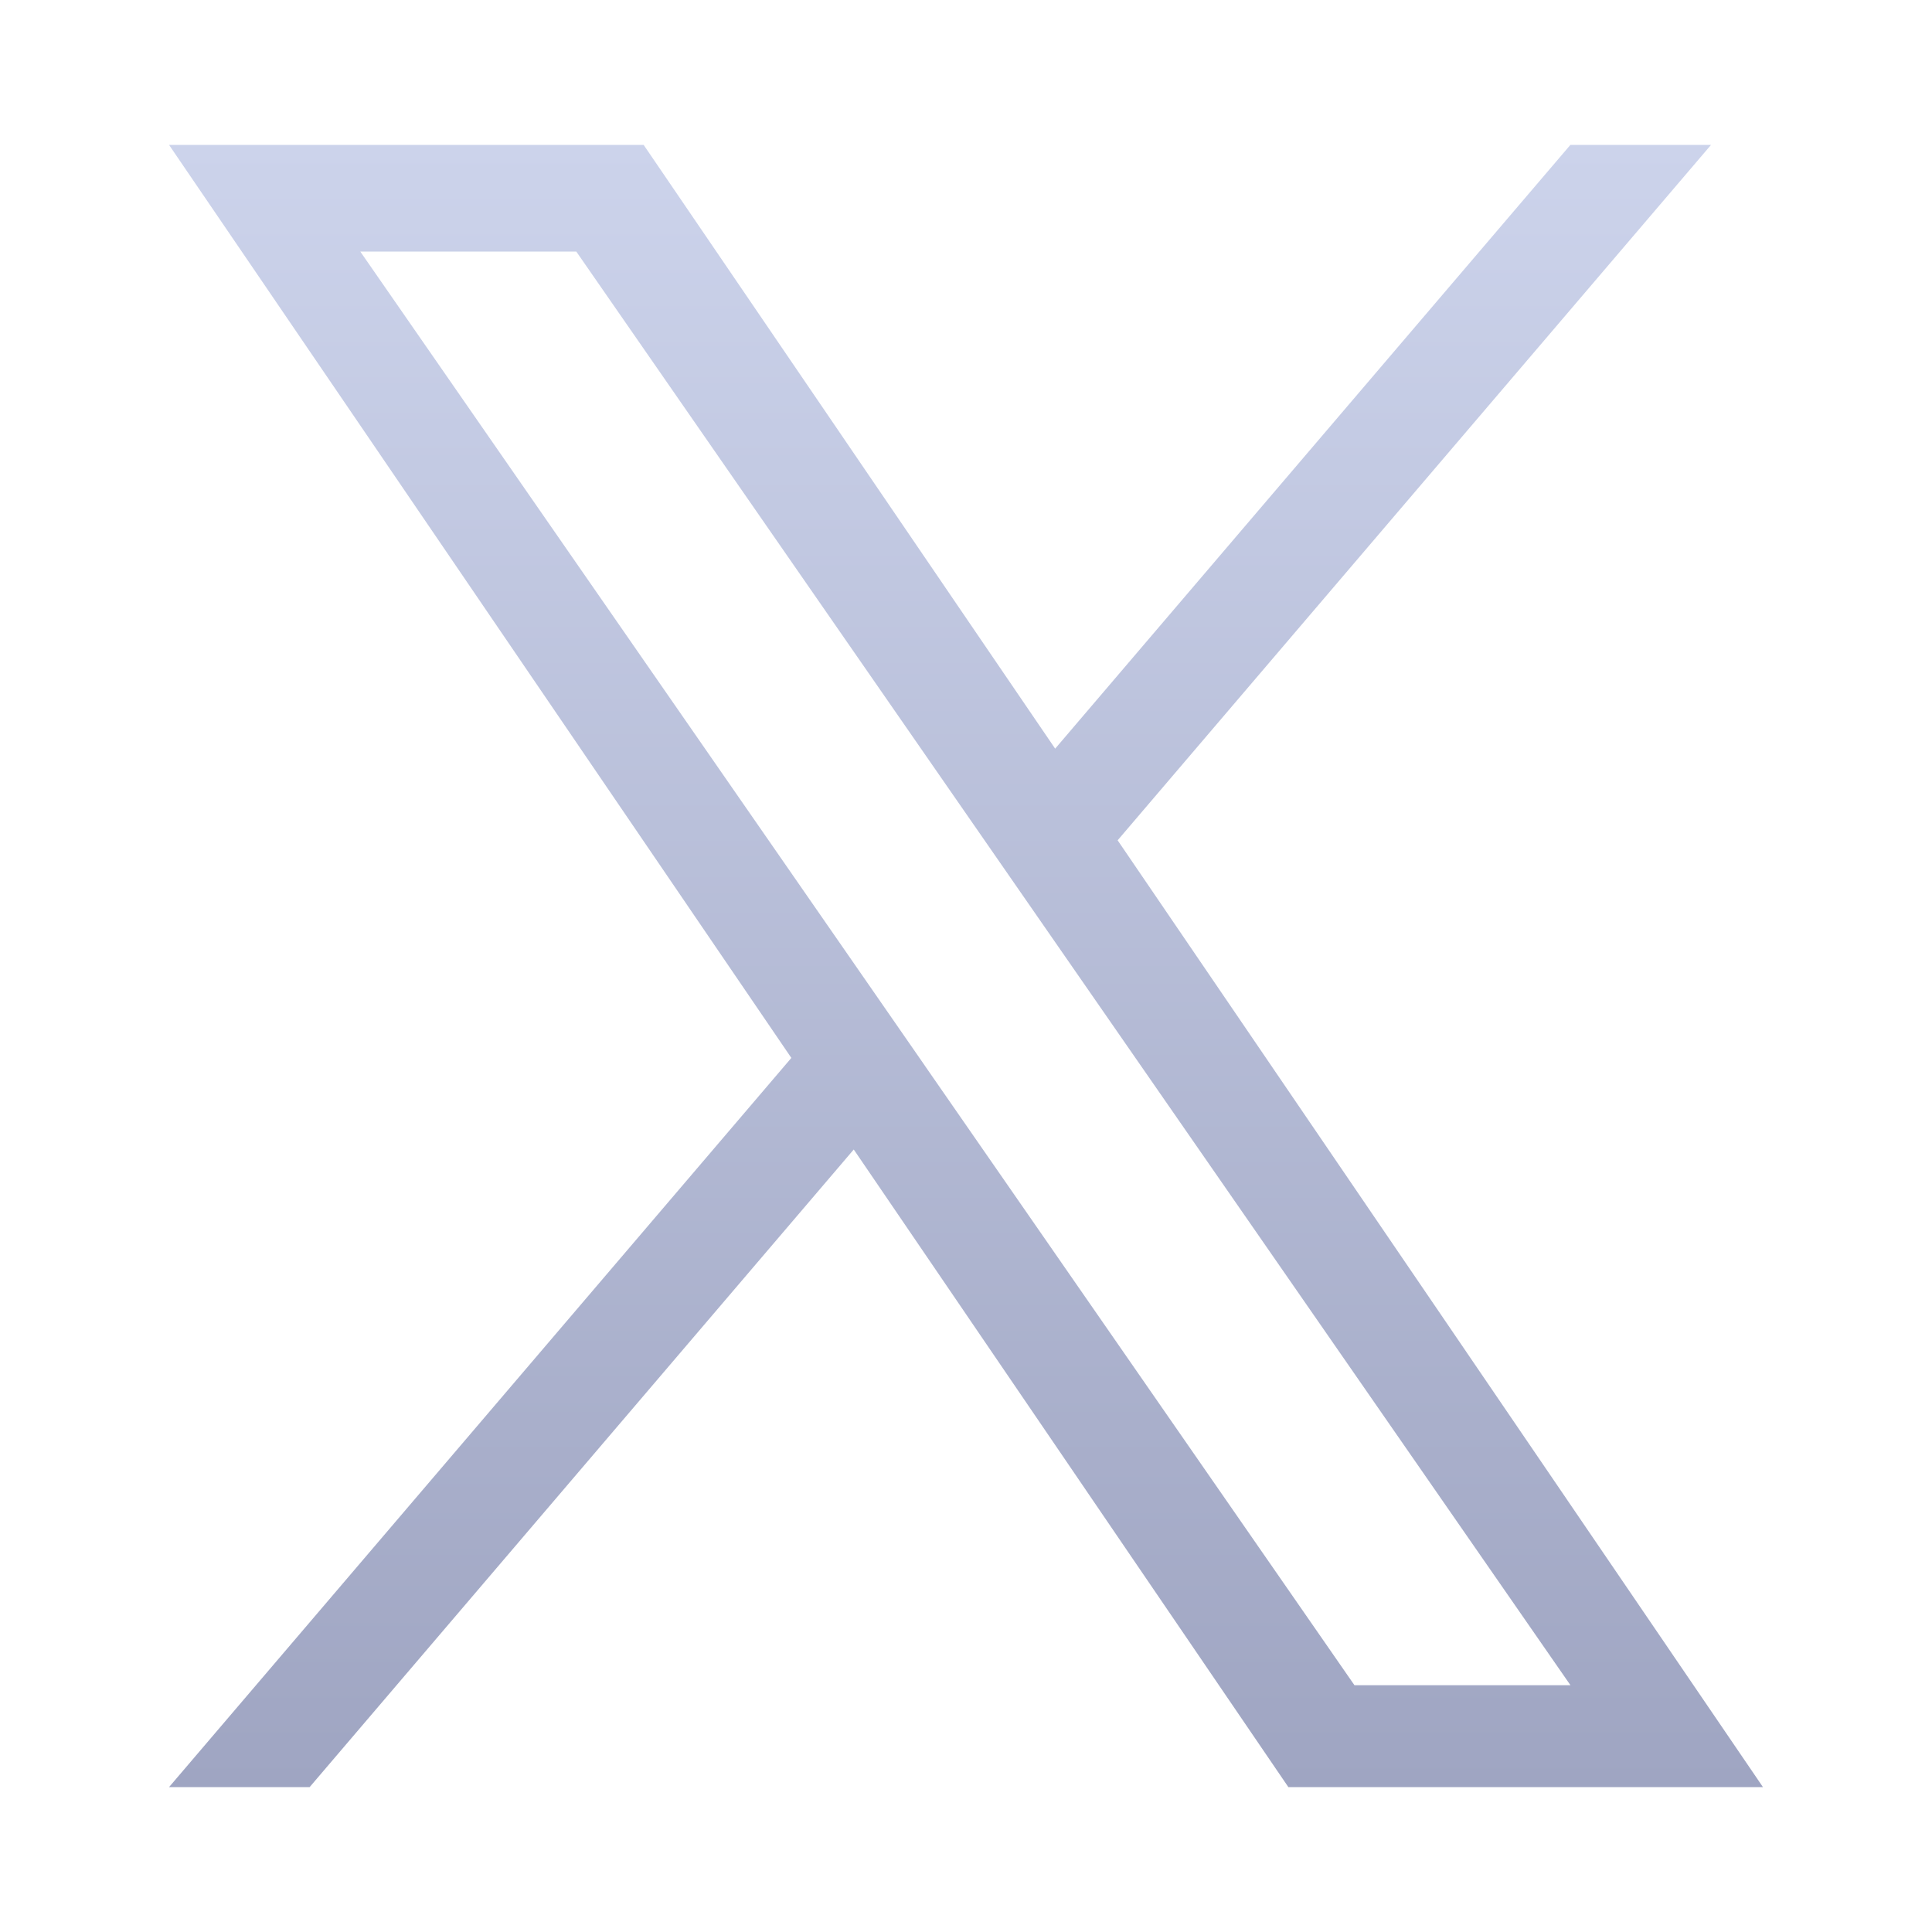 <svg width="40" height="40" viewBox="0 0 40 40" fill="none" xmlns="http://www.w3.org/2000/svg">
<path d="M23.14 17.397L35.425 3H32.513L21.846 15.5L13.326 3H3.5L16.384 21.903L3.5 37H6.411L17.676 23.799L26.674 37H36.5L23.139 17.397H23.14ZM19.152 22.069L17.847 20.187L7.46 5.209H11.932L20.314 17.297L21.619 19.179L32.515 34.891H28.043L19.152 22.07V22.069Z" fill="url(#paint0_linear_8689_7190)"/>
<defs>
<linearGradient id="paint0_linear_8689_7190" x1="20" y1="3" x2="20" y2="37" gradientUnits="userSpaceOnUse">
<stop stop-color="#CCD3EB"/>
<stop offset="1" stop-color="#9FA5C2"/>
</linearGradient>
</defs>
</svg>
